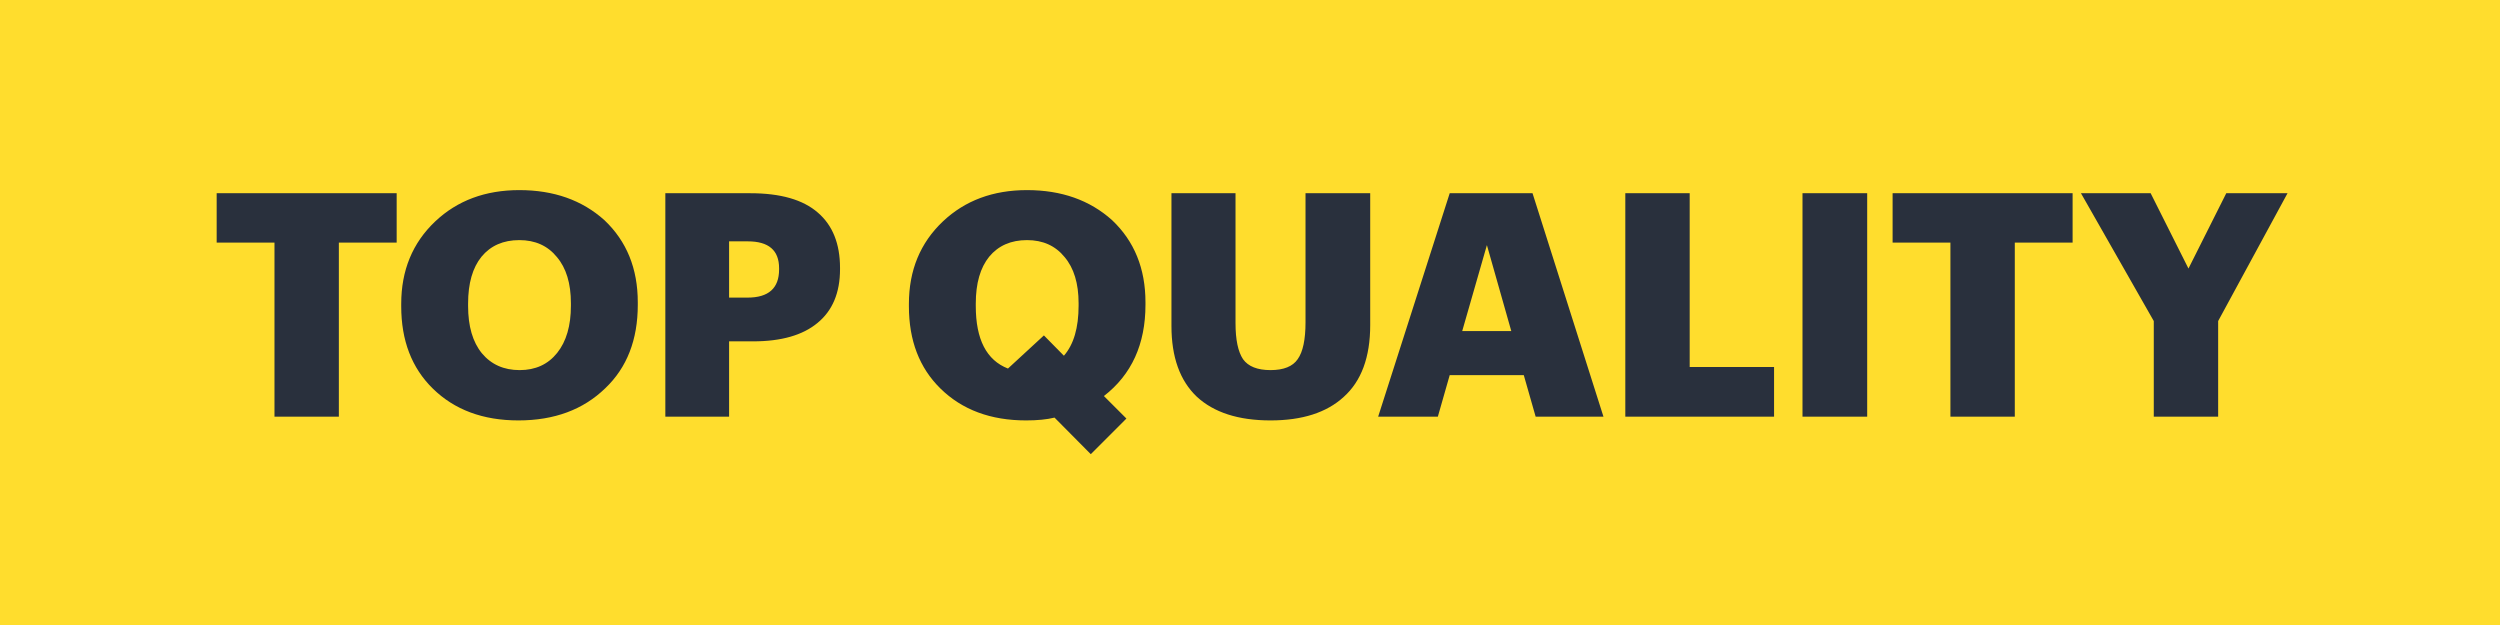 <?xml version="1.0" encoding="UTF-8"?> <svg xmlns="http://www.w3.org/2000/svg" width="96" height="24" viewBox="0 0 96 24" fill="none"> <rect width="96" height="24" fill="#FFDD2D"></rect> <path d="M10.54 9.316H8.32V7.42H15.232V9.316H13.012V16H10.54V9.316ZM18.503 13.564C18.863 13.996 19.347 14.212 19.955 14.212C20.563 14.212 21.043 13.992 21.395 13.552C21.747 13.112 21.923 12.508 21.923 11.74V11.644C21.923 10.884 21.743 10.292 21.383 9.868C21.031 9.436 20.551 9.22 19.943 9.22C19.327 9.22 18.843 9.432 18.491 9.856C18.147 10.28 17.975 10.88 17.975 11.656V11.752C17.975 12.528 18.151 13.132 18.503 13.564ZM19.907 16.144C18.547 16.144 17.451 15.736 16.619 14.92C15.811 14.128 15.407 13.076 15.407 11.764V11.668C15.407 10.38 15.843 9.324 16.715 8.5C17.563 7.7 18.639 7.3 19.943 7.3C21.263 7.3 22.351 7.684 23.207 8.452C24.063 9.26 24.491 10.312 24.491 11.608V11.704C24.491 13.048 24.075 14.116 23.243 14.908C22.395 15.732 21.283 16.144 19.907 16.144ZM25.549 7.42H28.813C29.973 7.42 30.837 7.668 31.405 8.164C31.973 8.652 32.257 9.36 32.257 10.288V10.336C32.257 11.24 31.969 11.928 31.393 12.4C30.825 12.872 30.001 13.108 28.921 13.108H27.997V16H25.549V7.42ZM28.705 11.428C29.513 11.428 29.917 11.068 29.917 10.348V10.3C29.917 9.612 29.517 9.268 28.717 9.268H27.997V11.428H28.705ZM40.494 16.036C40.198 16.108 39.834 16.144 39.402 16.144C38.042 16.144 36.946 15.736 36.114 14.92C35.306 14.128 34.902 13.076 34.902 11.764V11.668C34.902 10.38 35.338 9.324 36.21 8.5C37.058 7.7 38.134 7.3 39.438 7.3C40.758 7.3 41.846 7.684 42.702 8.452C43.558 9.26 43.986 10.312 43.986 11.608V11.704C43.986 13.216 43.454 14.384 42.39 15.208L43.254 16.072L41.886 17.44L40.494 16.036ZM37.47 11.752C37.47 13.032 37.882 13.832 38.706 14.152L40.086 12.88L40.854 13.66C41.23 13.228 41.418 12.588 41.418 11.74V11.644C41.418 10.884 41.238 10.292 40.878 9.868C40.526 9.436 40.046 9.22 39.438 9.22C38.822 9.22 38.338 9.432 37.986 9.856C37.642 10.28 37.47 10.88 37.47 11.656V11.752ZM48.788 16.144C47.556 16.144 46.612 15.84 45.956 15.232C45.308 14.616 44.984 13.712 44.984 12.52V7.42H47.444V12.412C47.444 13.044 47.54 13.504 47.732 13.792C47.932 14.072 48.284 14.212 48.788 14.212C49.292 14.212 49.64 14.072 49.832 13.792C50.032 13.512 50.132 13.04 50.132 12.376V7.42H52.616V12.484C52.616 13.716 52.276 14.636 51.596 15.244C50.94 15.844 50.004 16.144 48.788 16.144ZM55.669 7.42H58.849L61.573 16H58.969L58.513 14.404H55.669L55.213 16H52.921L55.669 7.42ZM56.149 12.712H58.033L57.097 9.412L56.149 12.712ZM62.412 7.42H64.884V14.092H68.124V16H62.412V7.42ZM69.216 7.42H71.7V16H69.216V7.42ZM74.896 9.316H72.676V7.42H79.588V9.316H77.368V16H74.896V9.316ZM82.705 12.328L79.909 7.42H82.585L84.037 10.312L85.489 7.42H87.841L85.177 12.328V16H82.705V12.328Z" fill="#29303D"></path> </svg> 